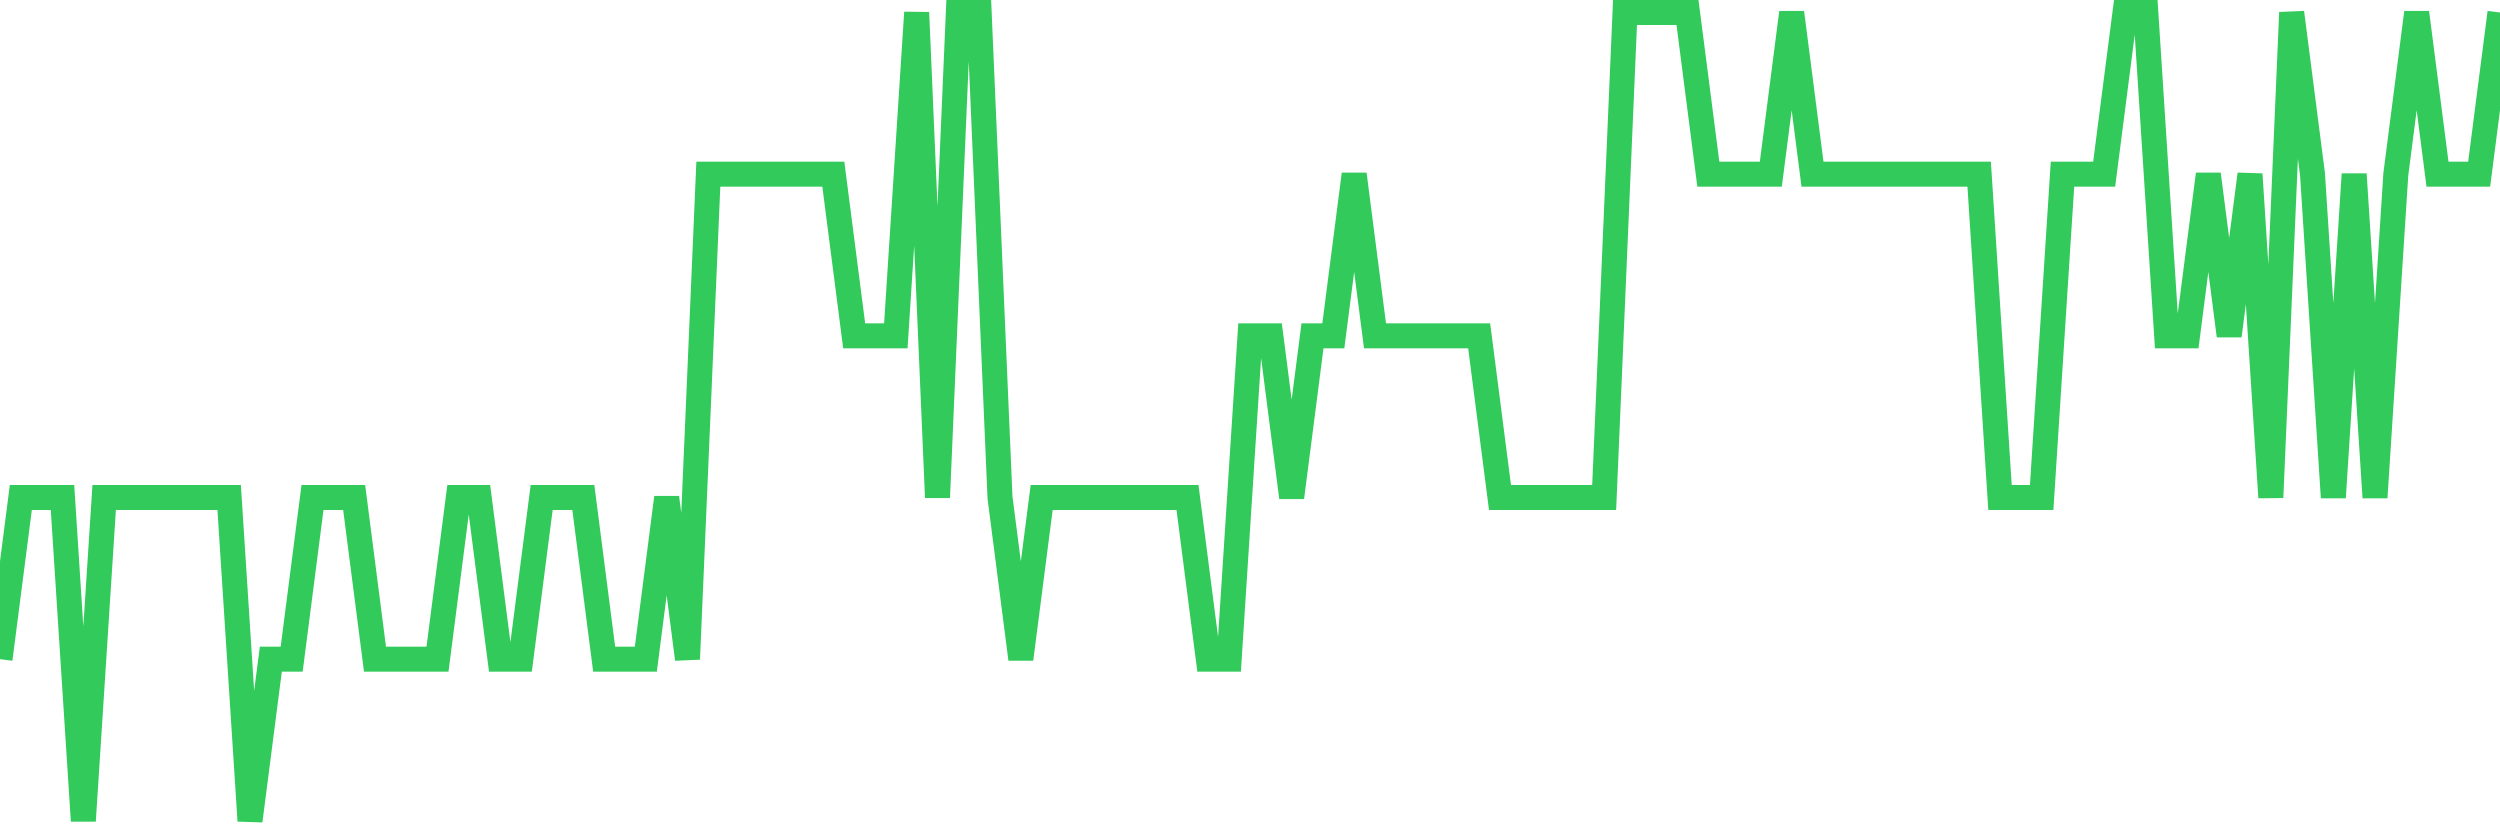 <svg
  xmlns="http://www.w3.org/2000/svg"
  xmlns:xlink="http://www.w3.org/1999/xlink"
  width="120"
  height="40"
  viewBox="0 0 120 40"
  preserveAspectRatio="none"
>
  <polyline
    points="0,31.64 1,23.88 2,23.88 3,23.88 4,39.4 5,23.88 6,23.88 7,23.88 8,23.88 9,23.88 10,23.88 11,23.88 12,39.4 13,31.64 14,31.64 15,23.88 16,23.88 17,23.88 18,31.64 19,31.64 20,31.64 21,31.64 22,23.88 23,23.88 24,31.64 25,31.64 26,23.88 27,23.88 28,23.88 29,31.64 30,31.64 31,31.64 32,23.88 33,31.64 34,8.36 35,8.36 36,8.36 37,8.36 38,8.36 39,8.36 40,8.36 41,16.12 42,16.12 43,16.12 44,0.6 45,23.88 46,0.6 47,0.6 48,23.88 49,31.64 50,23.88 51,23.88 52,23.88 53,23.88 54,23.88 55,23.88 56,23.88 57,23.88 58,31.64 59,31.64 60,16.12 61,16.12 62,23.88 63,16.12 64,16.12 65,8.36 66,16.12 67,16.12 68,16.12 69,16.12 70,16.12 71,16.12 72,23.88 73,23.88 74,23.88 75,23.88 76,23.88 77,23.88 78,0.6 79,0.6 80,0.6 81,0.6 82,8.36 83,8.36 84,8.36 85,8.36 86,0.6 87,8.36 88,8.36 89,8.36 90,8.36 91,8.36 92,8.36 93,8.36 94,8.36 95,8.36 96,23.88 97,23.88 98,23.88 99,8.36 100,8.36 101,8.36 102,0.6 103,0.6 104,16.12 105,16.12 106,8.36 107,16.12 108,8.36 109,23.88 110,0.6 111,8.36 112,23.88 113,8.36 114,23.88 115,8.36 116,0.6 117,8.36 118,8.36 119,8.36 120,0.6"
    fill="none"
    stroke="#32ca5b"
    stroke-width="1.2"
  >
  </polyline>
</svg>
